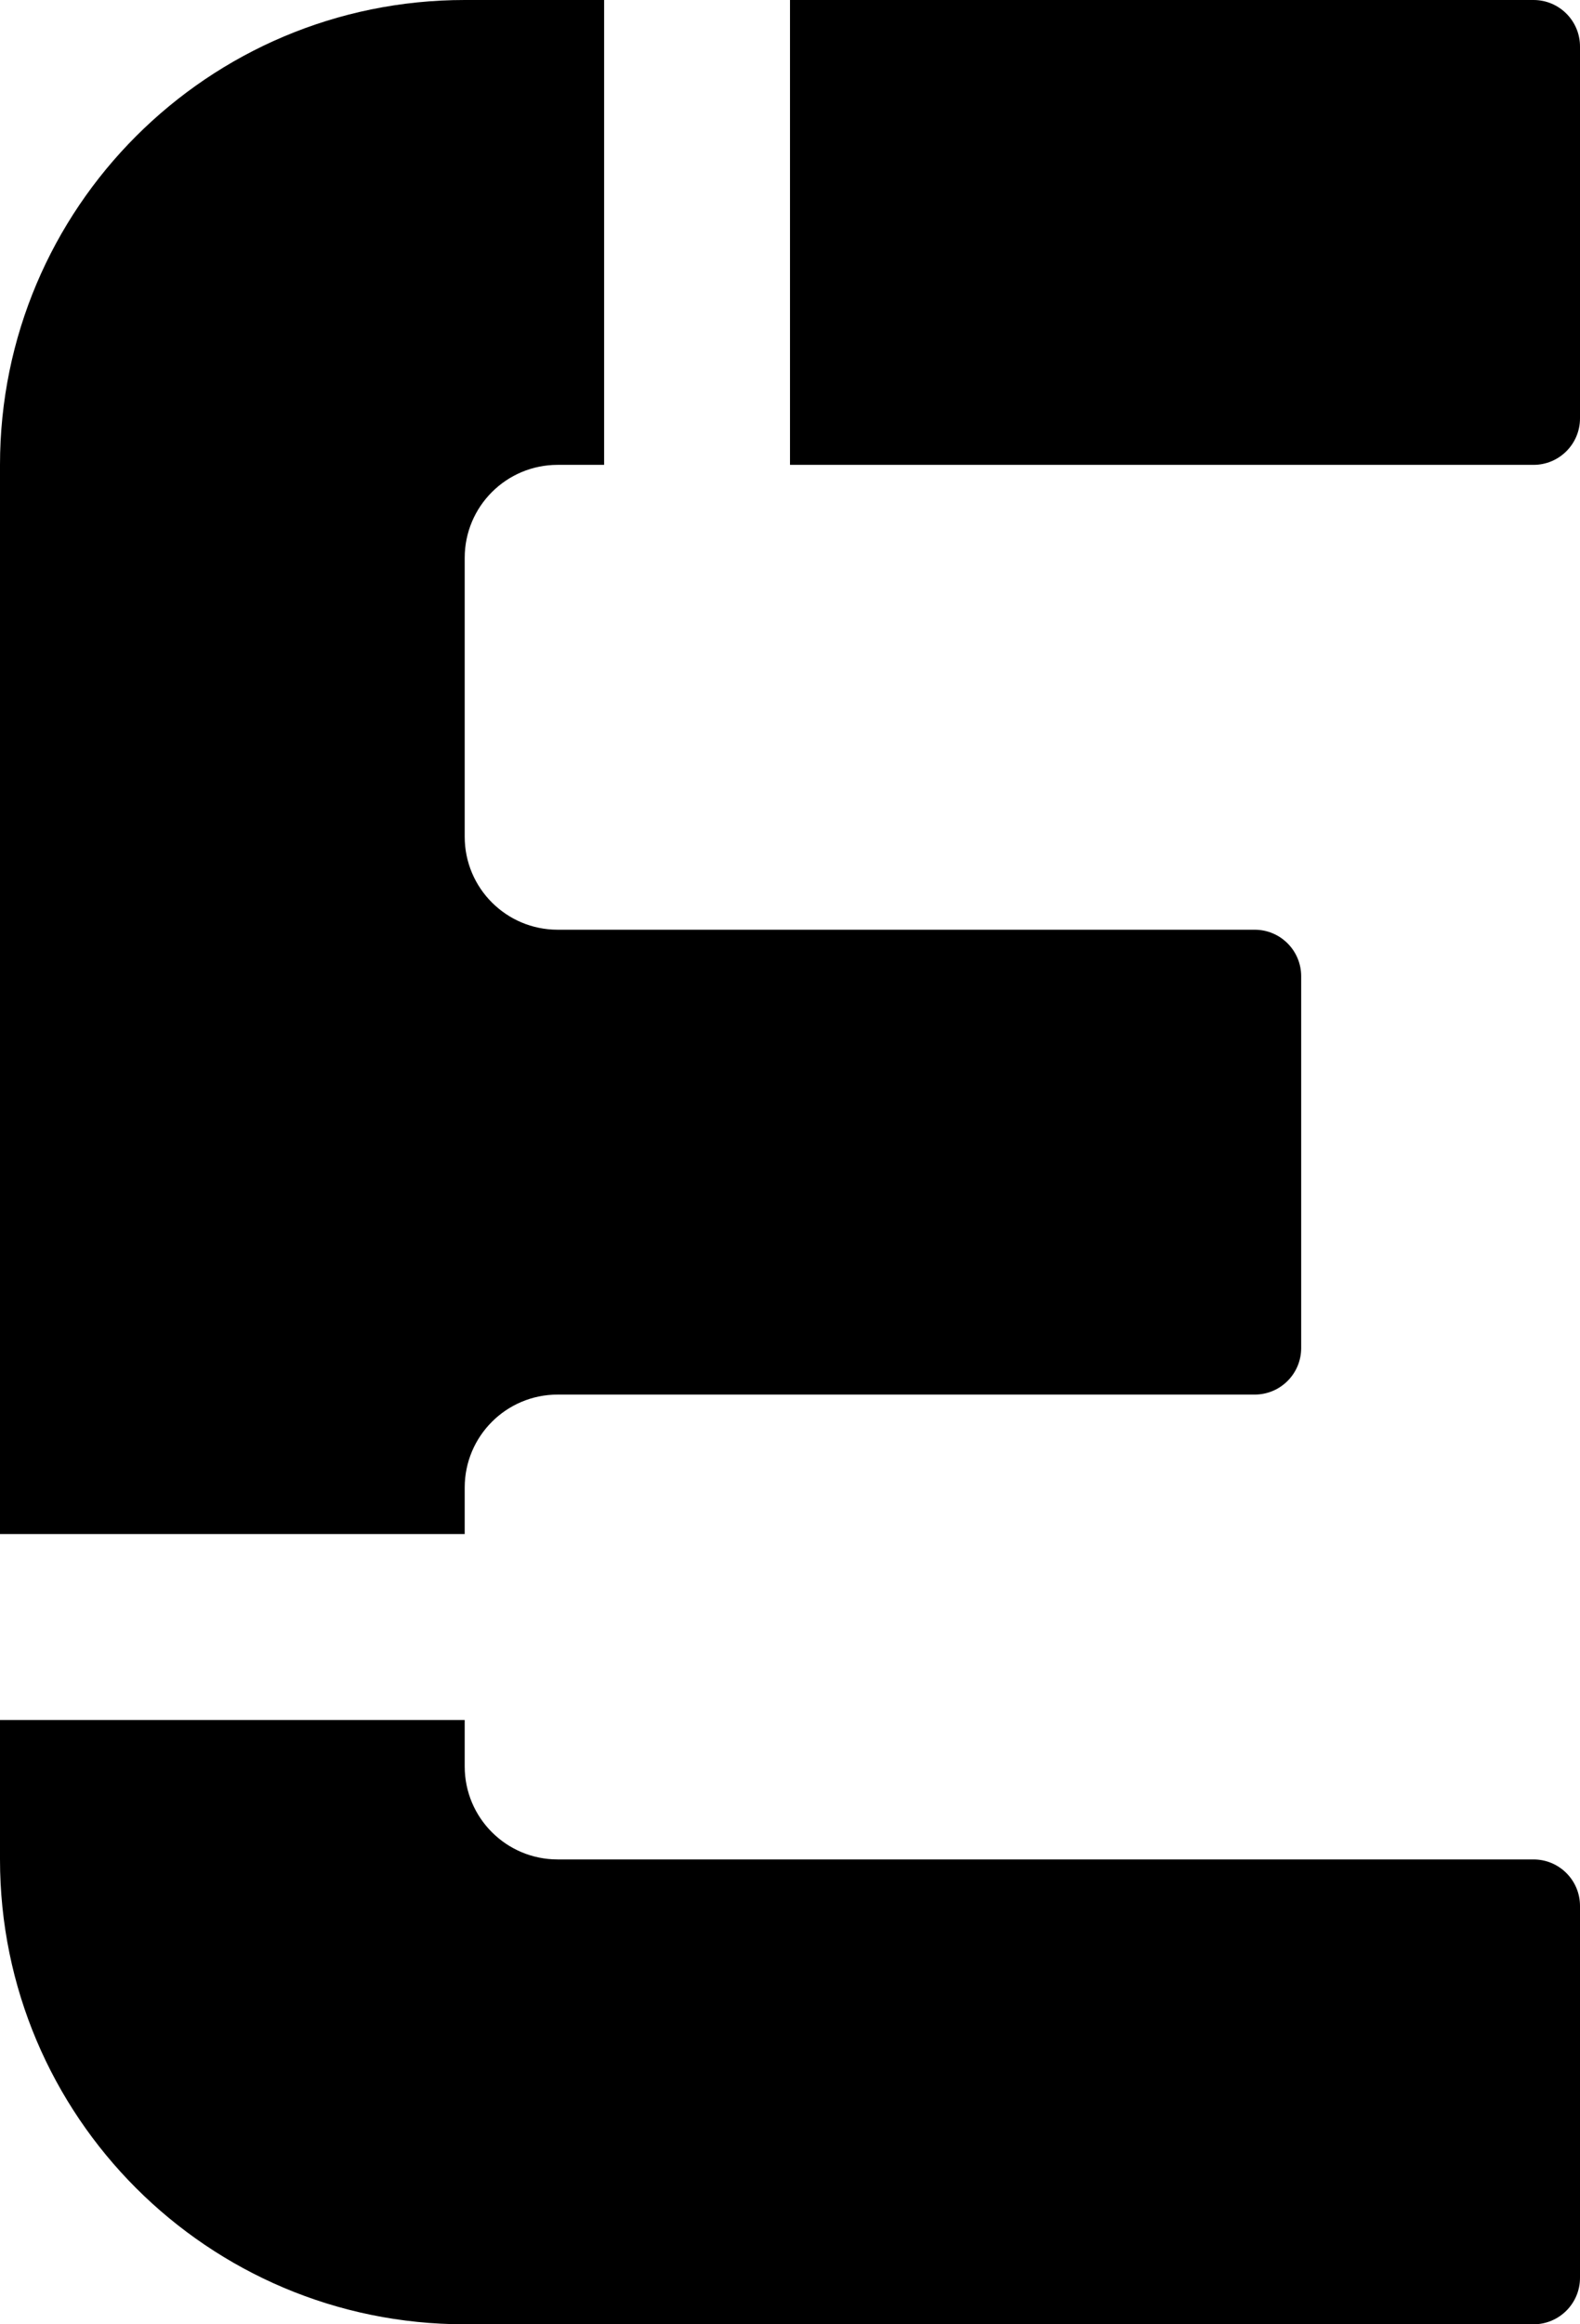 <svg width="34" height="50" viewBox="0 0 34 50" fill="none" xmlns="http://www.w3.org/2000/svg">
<path d="M0 10C0 4.477 4.477 0 10 0H13V10H12C10.895 10 10 10.895 10 12V18C10 19.105 10.895 20 12 20H27C27.552 20 28 20.448 28 21V29C28 29.552 27.552 30 27 30H12C10.895 30 10 30.895 10 32V33H0V10Z" fill="black"/>
<path d="M0 37V40C0 45.523 4.477 50 10 50H33C33.552 50 34 49.552 34 49V41C34 40.448 33.552 40 33 40H12C10.895 40 10 39.105 10 38V37H0Z" fill="black"/>
<path d="M34 9V1C34 0.448 33.552 0 33 0H17V10H33C33.552 10 34 9.552 34 9Z" fill="black"/>
</svg>
